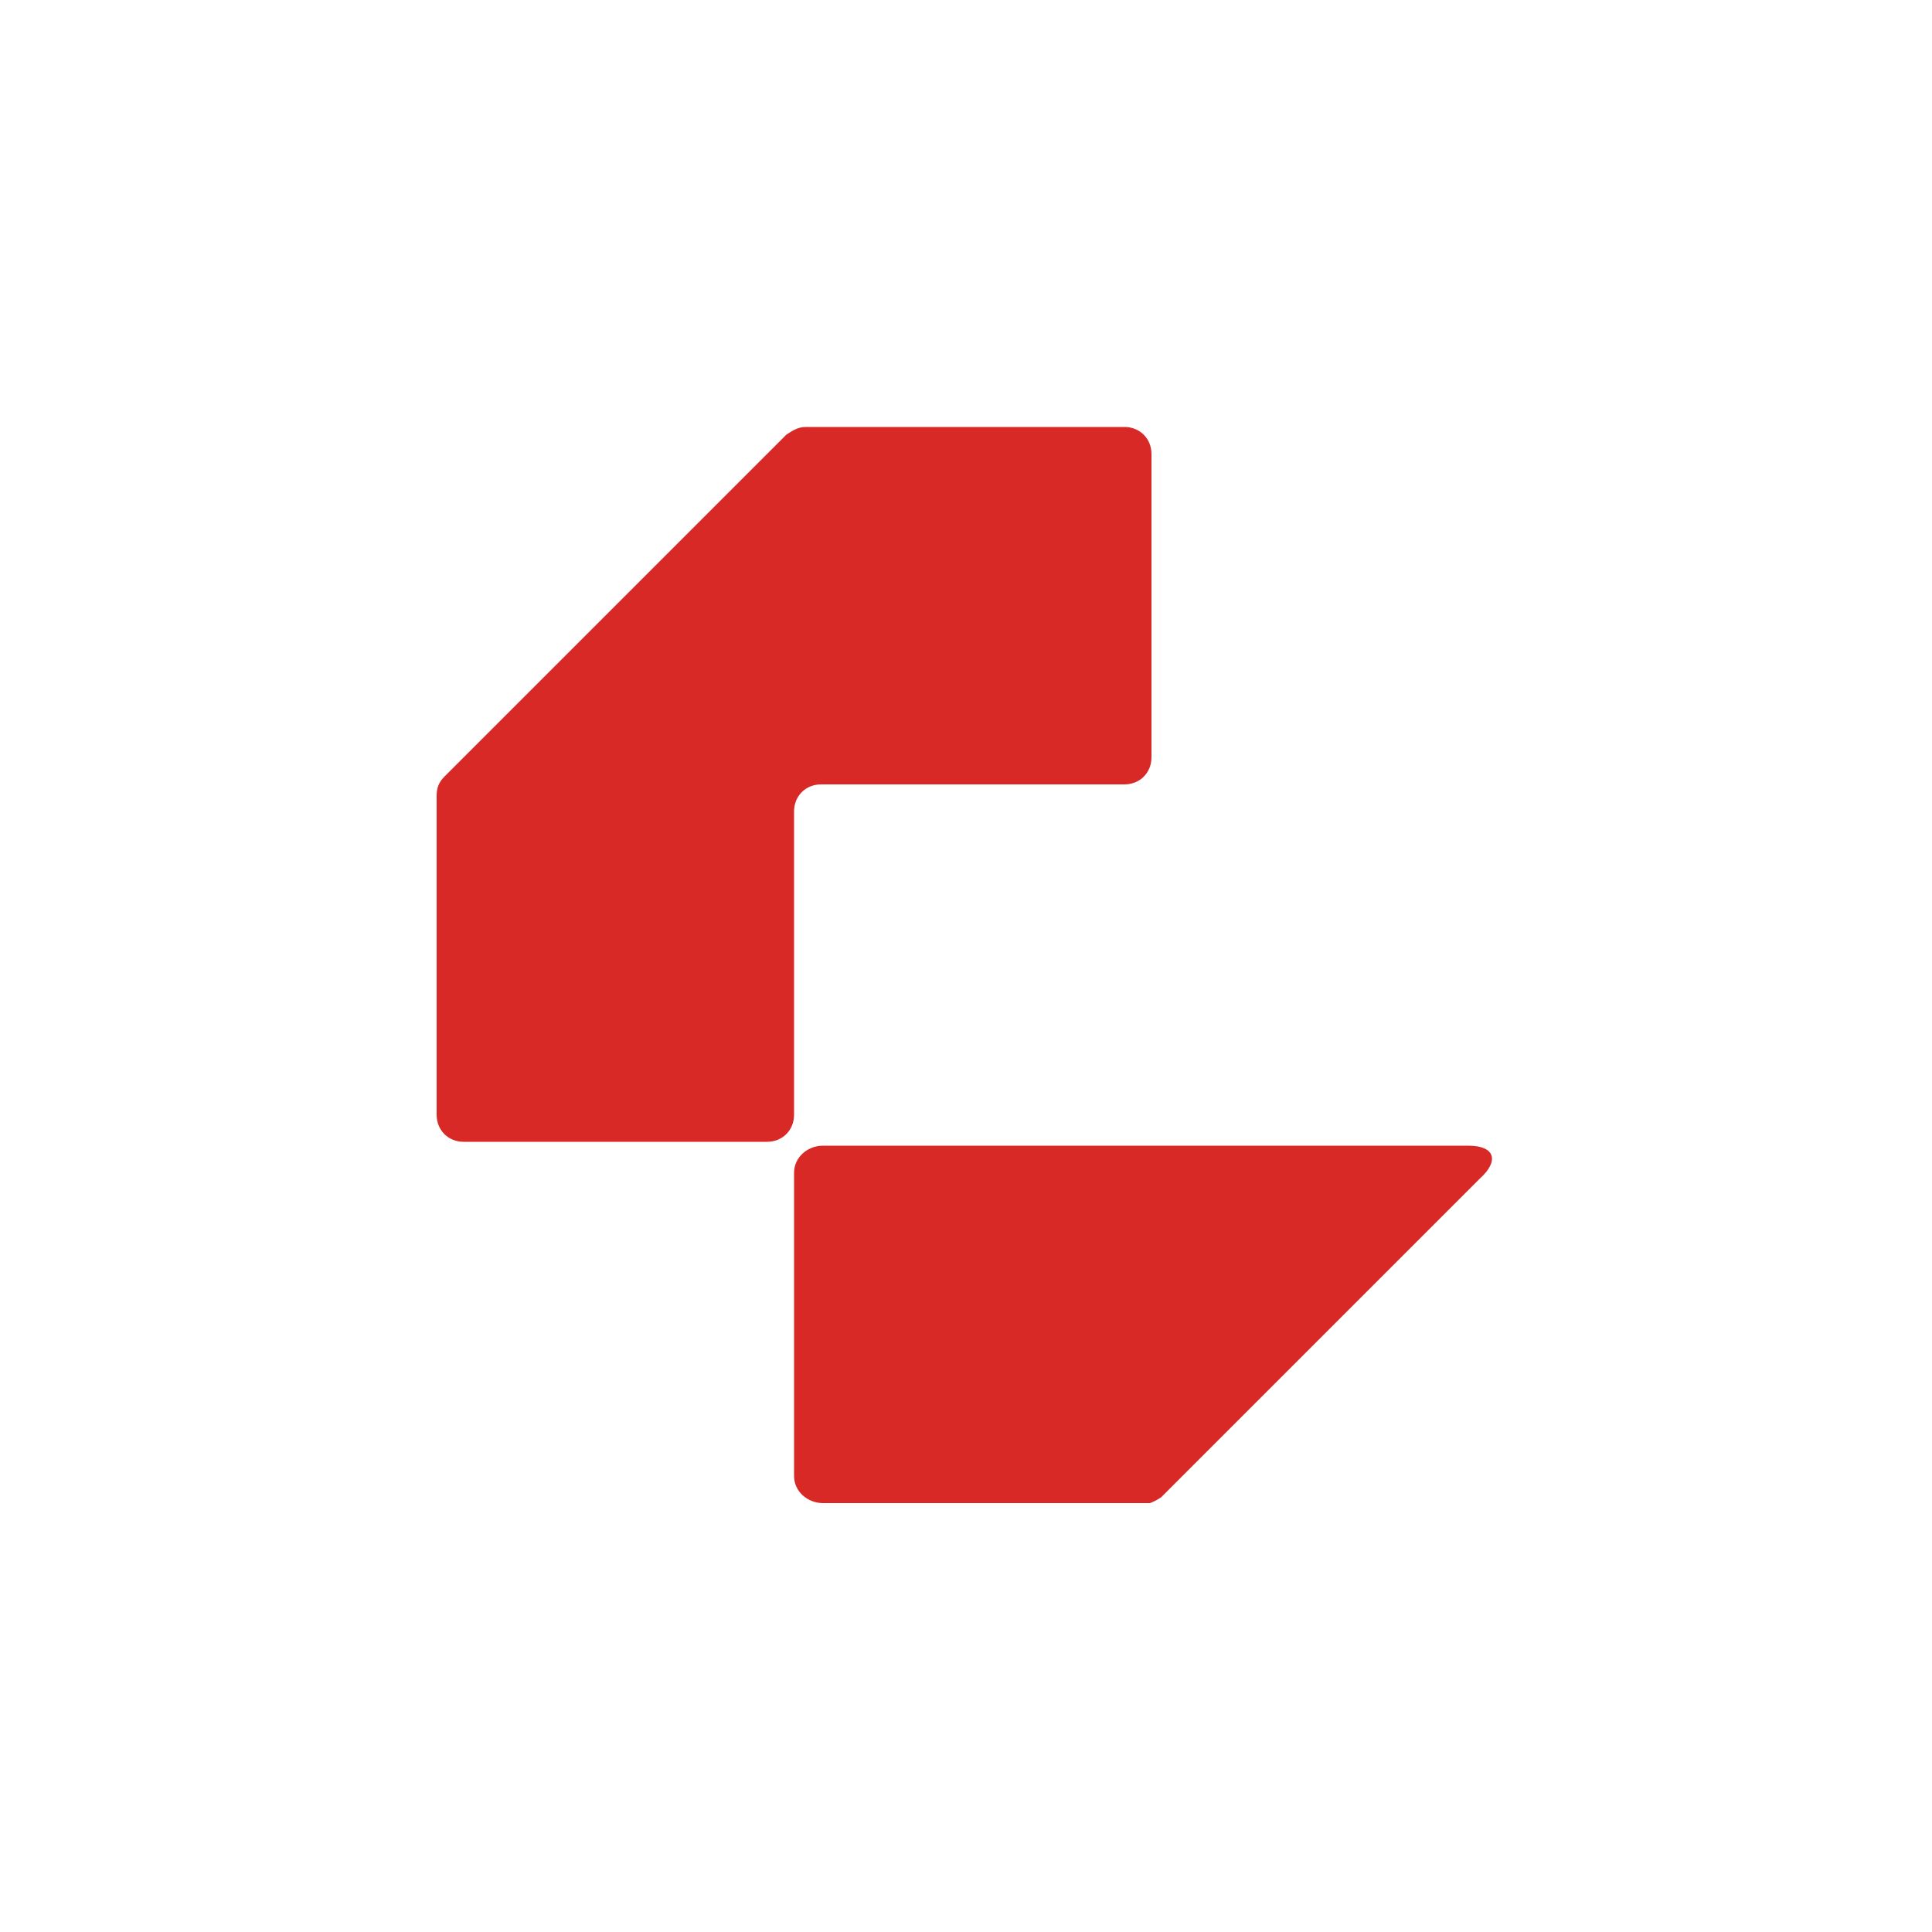 <?xml version="1.0" encoding="UTF-8"?>
<svg xmlns="http://www.w3.org/2000/svg" version="1.1" xmlns:xlink="http://www.w3.org/1999/xlink" viewBox="0 0 100 100">
  <defs>
    <style>
      .cls-1 {
        fill: #d92927;
      }

      .cls-2 {
        fill: none;
      }

      .cls-3 {
        clip-path: url(#clippath);
      }
    </style>
    <clipPath id="clippath">
      <rect class="cls-2" x="22.5" y="22.1" width="55" height="55.7"/>
    </clipPath>
  </defs>
  <!-- Generator: Adobe Illustrator 28.6.0, SVG Export Plug-In . SVG Version: 1.2.0 Build 709)  -->
  <g>
    <g id="Layer_1">
      <g class="cls-3">
        <path class="cls-1" d="M58.2,22.1h-16.5c-.4,0-.7.2-1,.4l-17.7,17.7c-.3.3-.4.6-.4,1v16.5c0,.8.6,1.4,1.4,1.4h15.7c.8,0,1.4-.6,1.4-1.4v-15.7c0-.8.6-1.4,1.4-1.4h15.7c.8,0,1.4-.6,1.4-1.4v-15.7c0-.8-.6-1.4-1.4-1.4"/>
        <path class="cls-1" d="M42.6,77.9h16.4c.4,0,.8-.2,1.1-.4l16.5-16.5c1-.9.8-1.7-.6-1.7h-33.4c-.8,0-1.5.6-1.5,1.4v15.7c0,.8.7,1.4,1.5,1.4"/>
      </g>
    </g>
  </g>
</svg>